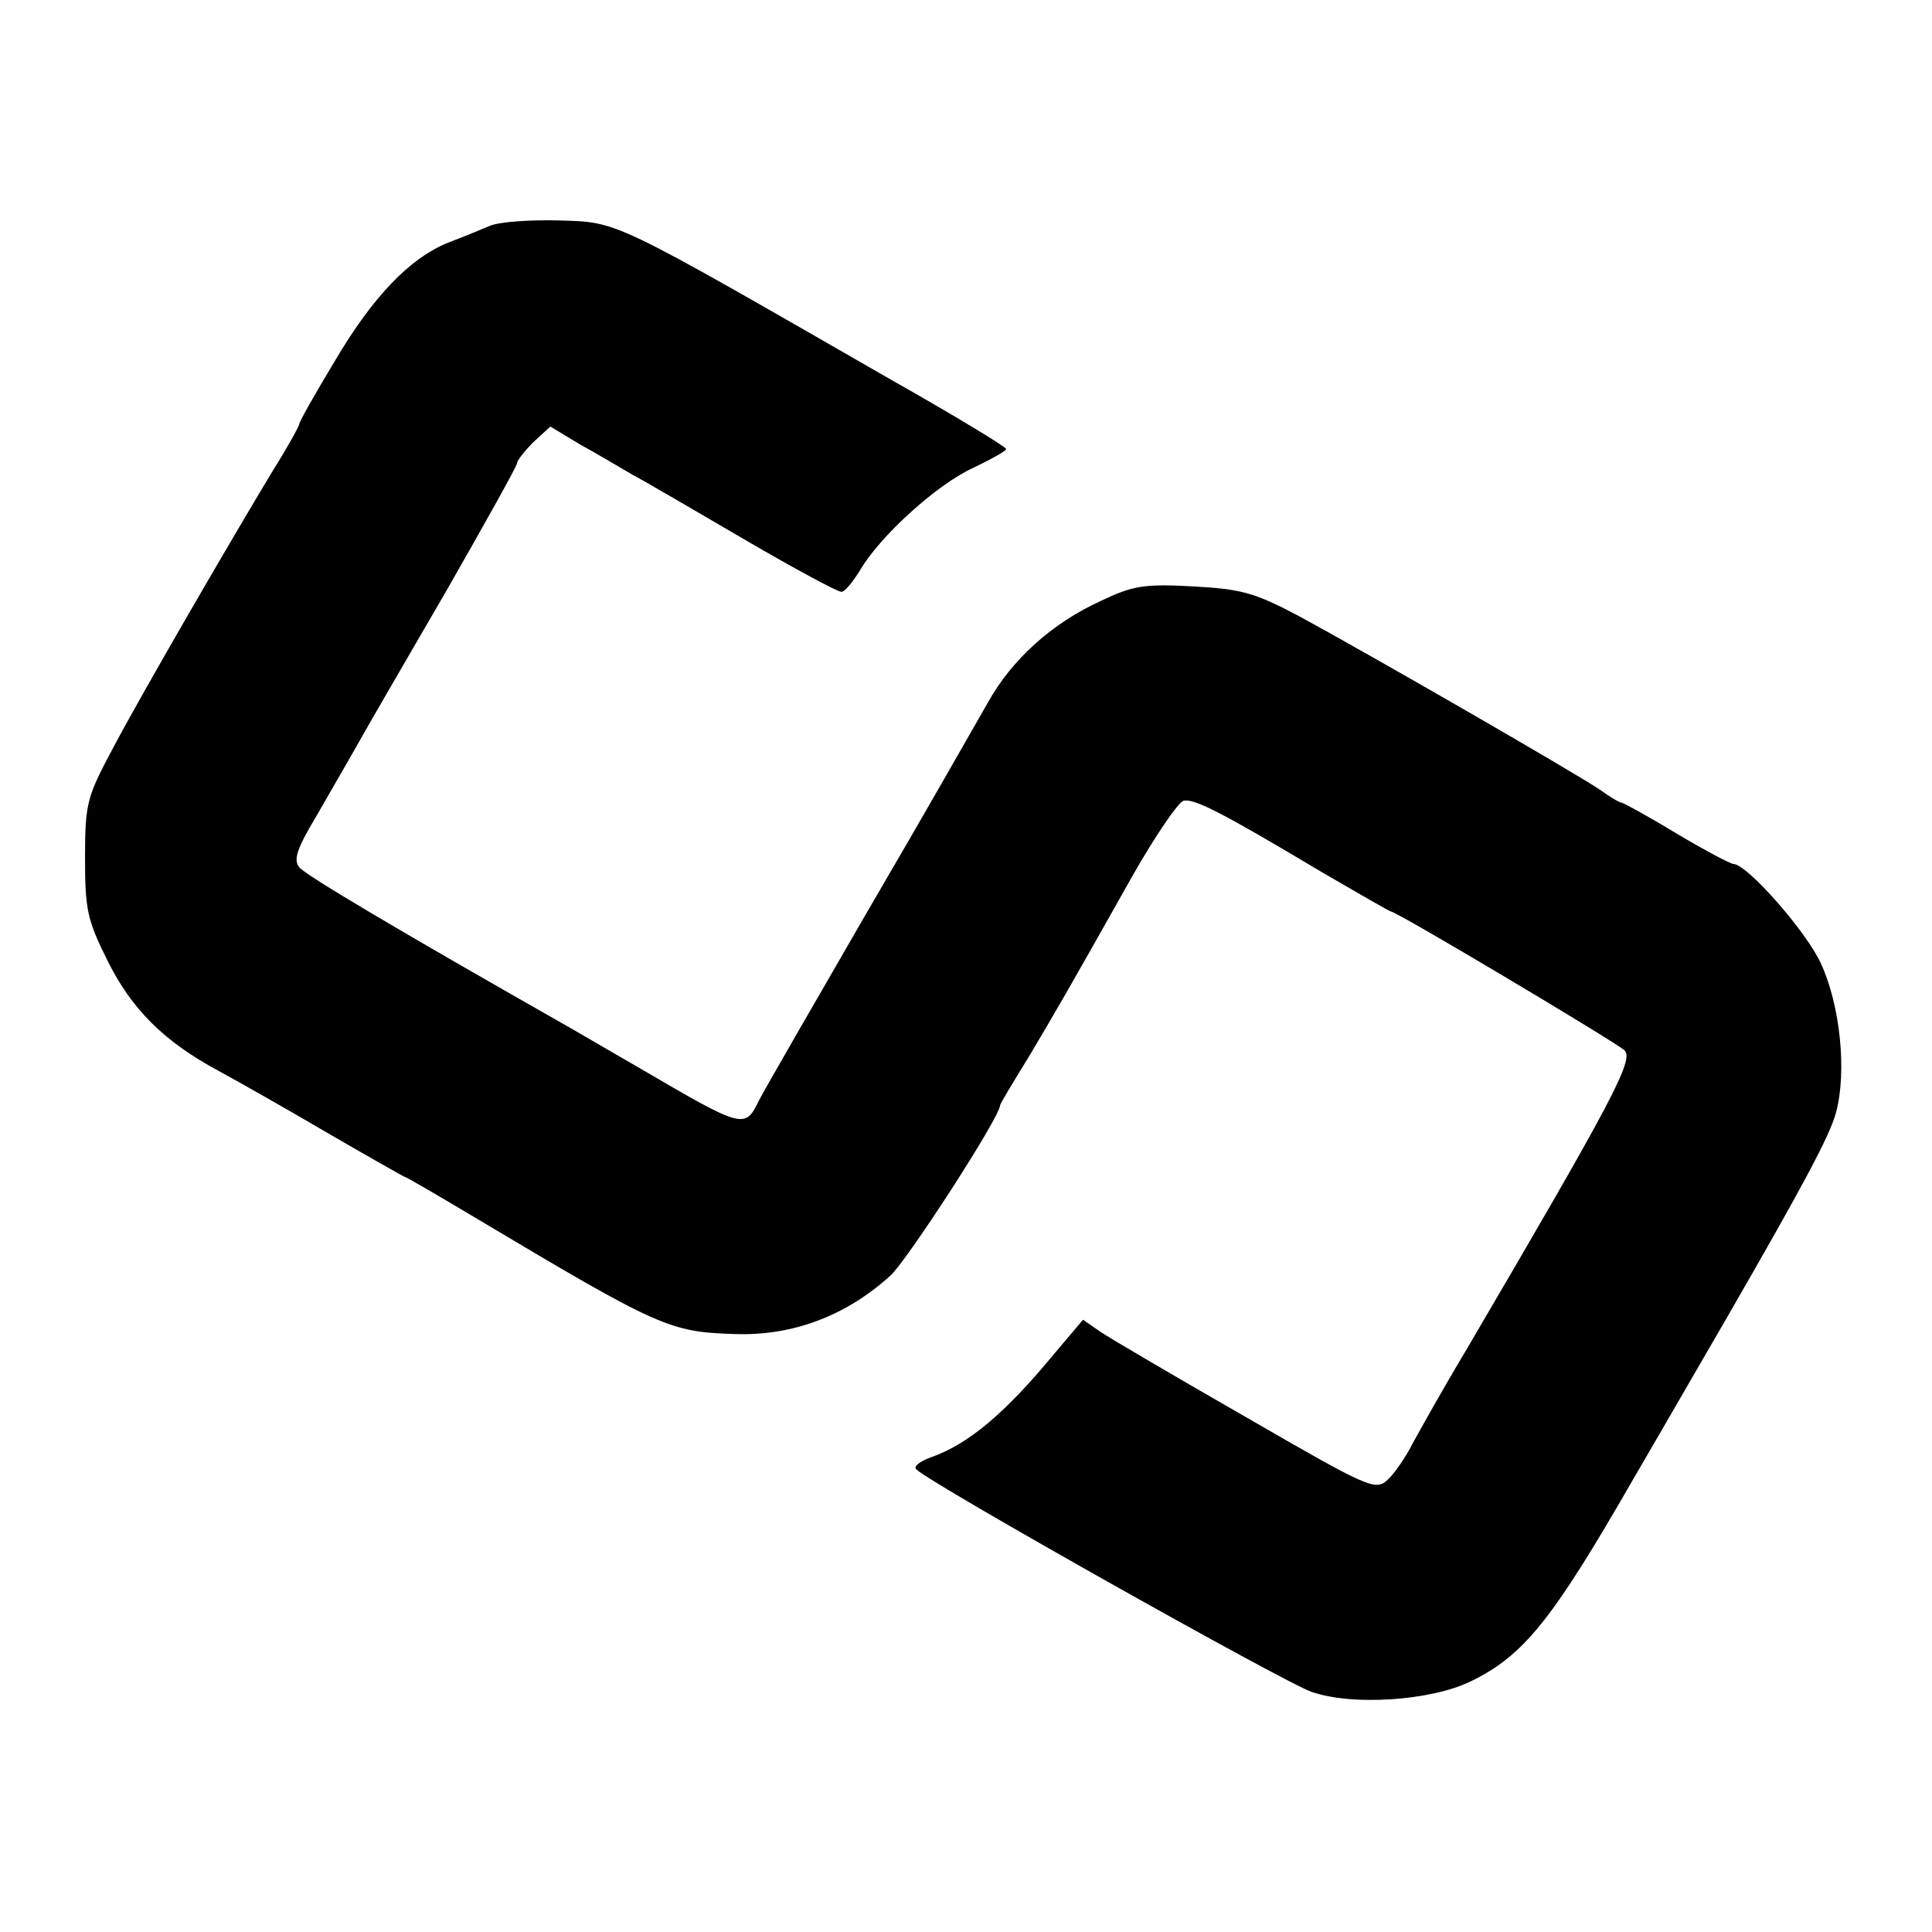 <?xml version="1.0" standalone="no"?>
<!DOCTYPE svg PUBLIC "-//W3C//DTD SVG 20010904//EN"
 "http://www.w3.org/TR/2001/REC-SVG-20010904/DTD/svg10.dtd">
<svg version="1.0" xmlns="http://www.w3.org/2000/svg"
 width="284pt" height="284pt" viewBox="0 0 284 284"
 preserveAspectRatio="xMidYMid meet">
<g transform="translate(0,284) scale(0.1,-0.1)"
fill="#000000" stroke="none">
<path d="M720 2508 c-14 -6 -41 -17 -62 -25 -56 -23 -110 -79 -166 -174 -29
-48 -52 -89 -52 -92 0 -3 -17 -34 -39 -69 -61 -101 -190 -323 -234 -406 -39
-73 -42 -82 -42 -162 0 -77 3 -92 33 -152 35 -71 83 -119 163 -162 24 -13 95
-53 158 -90 62 -36 115 -66 116 -66 2 0 50 -28 107 -62 268 -160 283 -166 378
-169 84 -3 163 26 229 86 25 23 161 233 161 250 0 2 19 34 42 71 42 71 50 84
153 267 33 58 67 108 75 110 16 3 54 -16 203 -105 55 -32 100 -58 102 -58 8 0
332 -193 343 -204 14 -14 -16 -71 -233 -441 -33 -55 -67 -116 -78 -136 -10
-20 -27 -45 -37 -54 -18 -17 -27 -13 -207 91 -103 59 -200 116 -215 126 l-26
18 -44 -52 c-71 -86 -125 -131 -179 -150 -17 -6 -27 -14 -22 -18 21 -21 542
-314 581 -327 60 -21 175 -13 233 15 79 38 121 91 240 298 63 108 125 216 138
238 113 196 151 267 160 301 16 60 6 157 -22 218 -21 47 -109 147 -129 147 -4
0 -42 20 -84 45 -41 25 -78 45 -80 45 -3 0 -17 8 -32 19 -35 24 -344 202 -442
255 -66 35 -85 40 -156 44 -72 4 -89 1 -135 -21 -73 -33 -132 -87 -167 -150
-16 -28 -95 -167 -177 -307 -81 -140 -153 -265 -159 -277 -21 -43 -22 -43
-176 47 -36 21 -81 47 -100 58 -257 146 -390 225 -400 237 -9 11 -4 27 26 77
20 35 48 83 62 108 14 25 72 125 129 223 56 98 103 182 103 186 0 4 11 18 24
31 l25 23 43 -26 c24 -13 59 -34 78 -45 19 -10 94 -54 166 -96 72 -42 135 -76
141 -76 5 0 17 15 28 33 29 49 111 124 165 149 27 13 49 25 49 28 0 3 -74 48
-166 100 -421 242 -403 233 -493 236 -41 1 -86 -2 -100 -8z"/>
</g>
</svg>
